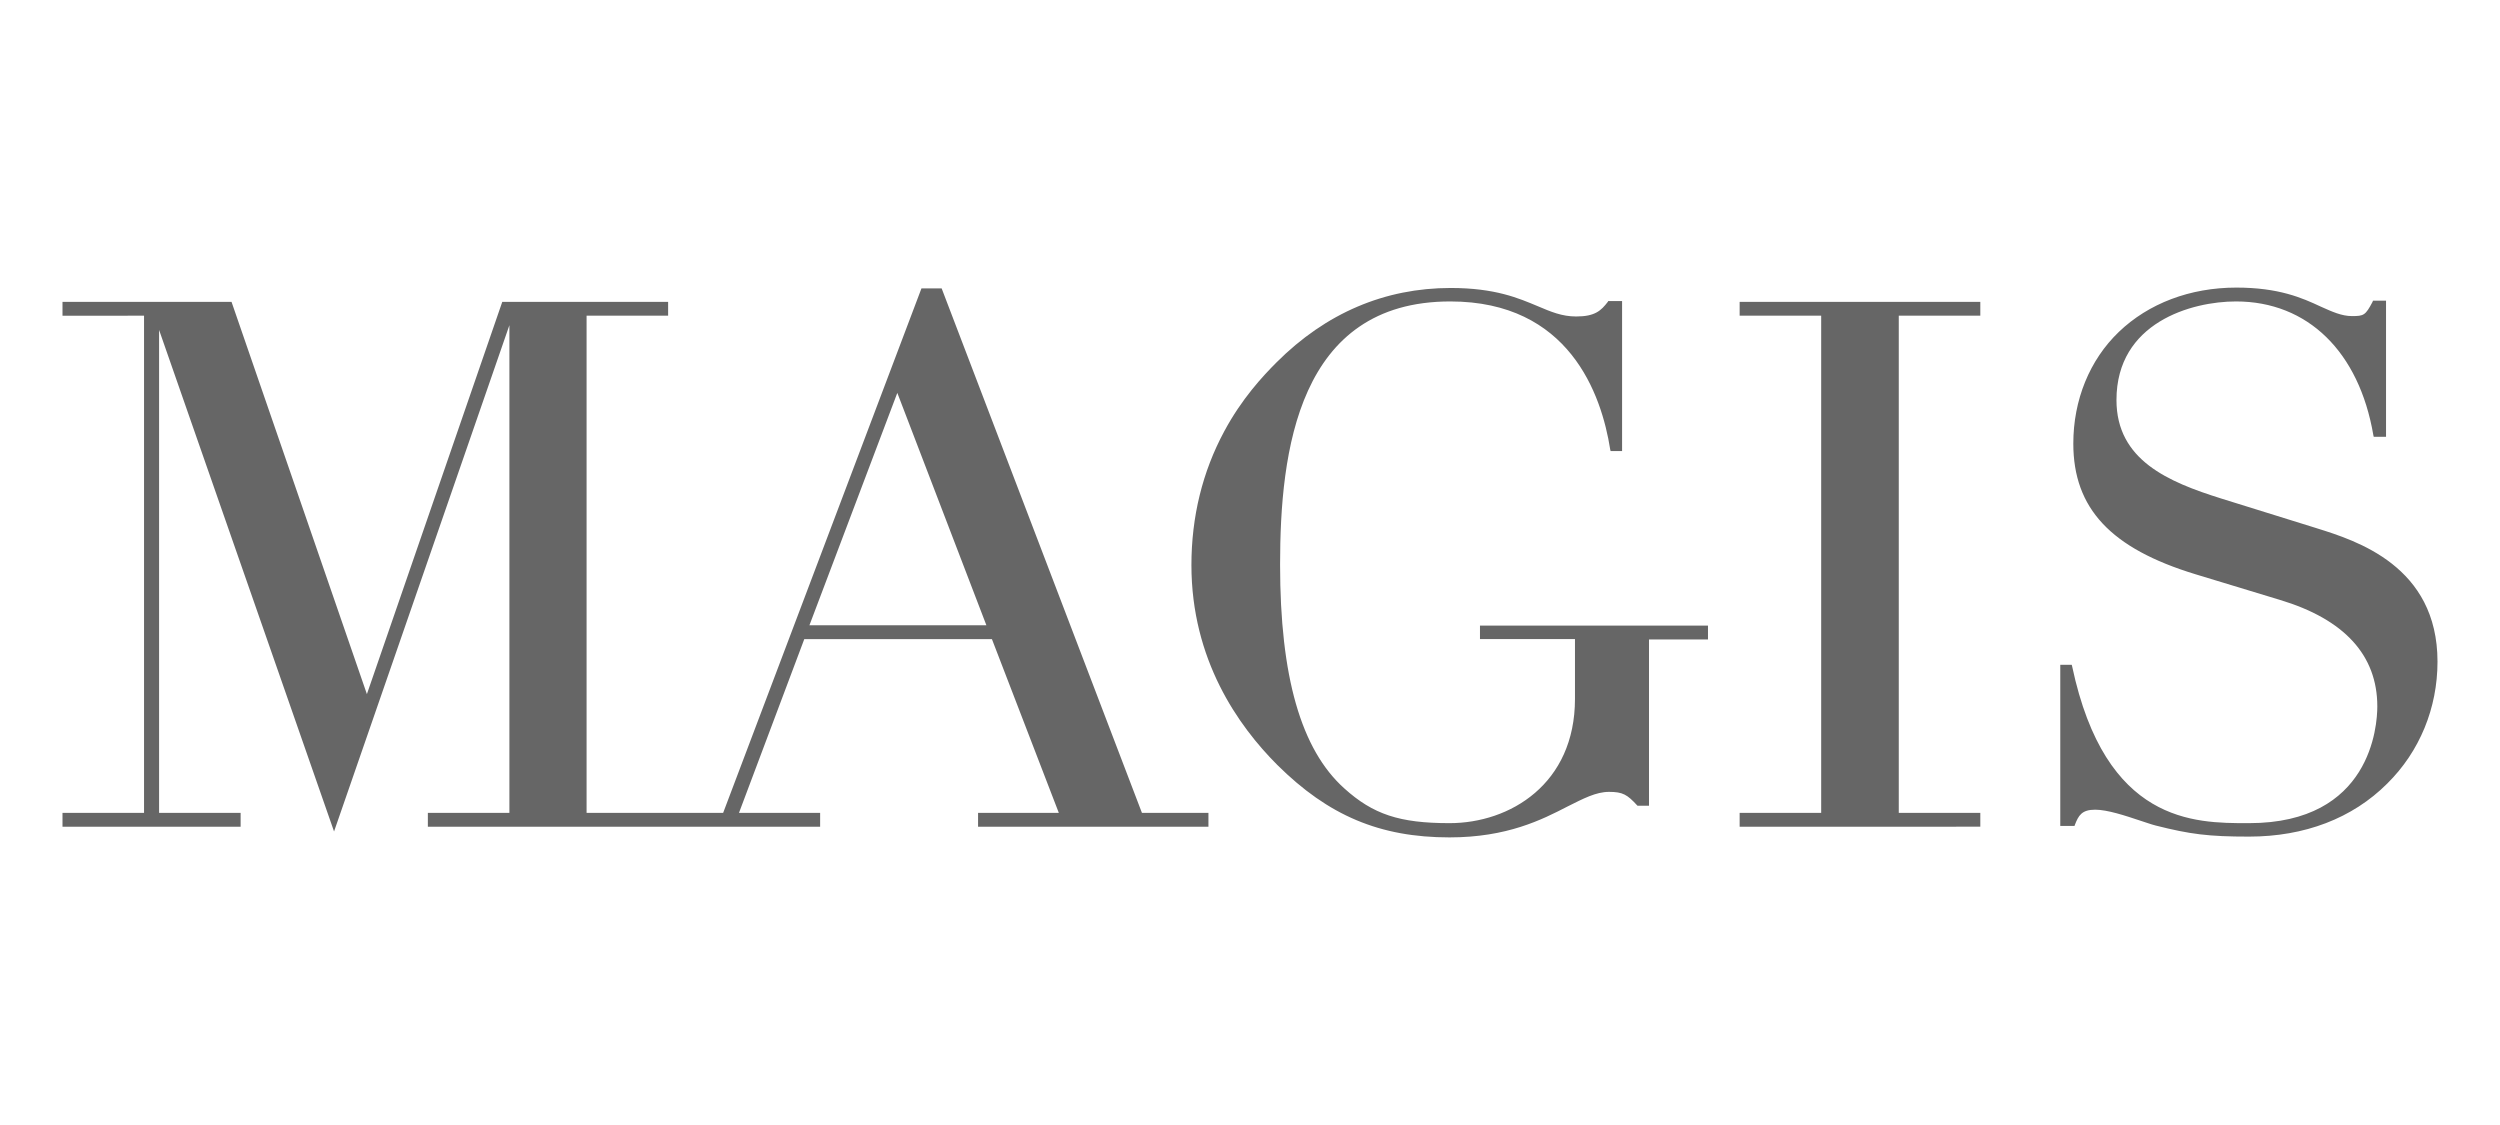 <?xml version="1.0" encoding="UTF-8" standalone="no"?>
<svg
   inkscape:version="1.2.2 (732a01da63, 2022-12-09)"
   sodipodi:docname="magis_dark.svg"
   version="1.1"
   viewBox="0 0 200 90"
   data-name="Livello 1"
   id="Livello_1"
   xml:space="preserve"
   xmlns:inkscape="http://www.inkscape.org/namespaces/inkscape"
   xmlns:sodipodi="http://sodipodi.sourceforge.net/DTD/sodipodi-0.dtd"
   xmlns="http://www.w3.org/2000/svg"
   xmlns:svg="http://www.w3.org/2000/svg"
   xmlns:rdf="http://www.w3.org/1999/02/22-rdf-syntax-ns#"
   xmlns:cc="http://creativecommons.org/ns#"
   xmlns:dc="http://purl.org/dc/elements/1.1/"><defs
     id="defs31" /><sodipodi:namedview
     inkscape:current-layer="Livello_1"
     inkscape:window-maximized="1"
     inkscape:window-y="-8"
     inkscape:window-x="-8"
     inkscape:cy="-8.2518869"
     inkscape:cx="59.755043"
     inkscape:zoom="3.5143477"
     showgrid="false"
     id="namedview29"
     inkscape:window-height="1017"
     inkscape:window-width="1920"
     inkscape:pageshadow="2"
     inkscape:pageopacity="0"
     guidetolerance="10"
     gridtolerance="10"
     objecttolerance="10"
     borderopacity="1"
     bordercolor="#666666"
     pagecolor="#ffffff"
     inkscape:showpageshadow="2"
     inkscape:pagecheckerboard="0"
     inkscape:deskcolor="#d1d1d1" /><title
     id="title2">00_loghi_partners-HP-SITOOOOO</title><style
     type="text/css"
     id="style2">
	.st0{opacity:0.6;}
</style><style
     type="text/css"
     id="style4163">
	.st0{opacity:0.6;}
</style><style
     type="text/css"
     id="style10662">
	.st0{fill:#FFFFFF;}
	.st1{stroke:#FFFFFF;stroke-width:0.57;stroke-miterlimit:10;}
</style><path
     class="st0"
     d="m 118.398,50.019 v 1.108 h 7.6 v 4.782 c 0,6.808 -5.193,9.943 -10.038,9.943 -3.99,0 -6.112,-0.697 -8.423,-2.787 -3.452,-3.103 -5.13,-8.93 -5.13,-17.892 0,-9.057 1.425,-21.058 13.617,-21.058 9.5,0 12.097,7.41 12.793,11.843 l 0.032,0.127 h 0.918 v -12.002 h -1.045 -0.063 l -0.032,0.063 c -0.538,0.697 -1.013,1.172 -2.533,1.172 -1.14,0 -2.027,-0.38 -3.072,-0.823 -1.52,-0.633 -3.388,-1.457 -6.967,-1.457 -5.257,0 -9.975,1.995 -13.933,5.953 -1.108,1.108 -2.787,2.913 -4.18,5.51 -1.742,3.23 -2.628,6.84 -2.628,10.703 0,7.568 3.737,12.857 6.872,15.992 4.085,4.053 8.202,5.795 13.775,5.795 4.623,0 7.41,-1.425 9.437,-2.47 1.267,-0.633 2.28,-1.172 3.325,-1.172 1.108,0 1.457,0.222 2.248,1.077 l 0.032,0.032 h 0.918 v -13.3 h 4.718 v -1.108 h -18.24 z m 20.773,-25.872 v 1.108 h 6.523 v 39.773 h -6.523 v 1.108 H 158.425 v -1.108 h -6.523 V 25.256 h 6.523 v -1.108 z m 46.17,18.113 c -0.158,-0.063 -0.348,-0.095 -0.507,-0.158 l -7.125,-2.217 c -4.243,-1.33 -8.392,-3.072 -8.392,-7.885 0,-6.207 6.017,-7.885 9.563,-7.885 5.732,0 9.848,4.022 10.988,10.703 l 0.032,0.127 h 0.982 v -10.893 h -1.045 l -0.032,0.095 c -0.57,1.077 -0.697,1.14 -1.647,1.14 -0.823,0 -1.583,-0.348 -2.502,-0.76 -1.488,-0.697 -3.357,-1.52 -6.745,-1.52 -3.705,0 -7.03,1.267 -9.405,3.547 -2.343,2.248 -3.642,5.447 -3.642,8.93 0,5.193 3.008,8.392 9.753,10.45 l 6.777,2.058 c 5.162,1.552 7.79,4.433 7.79,8.518 0,1.552 -0.507,9.342 -10.26,9.342 H 179.8 c -4.243,0 -11.368,0 -14.028,-12.54 l -0.032,-0.127 h -0.918 v 12.888 h 1.14 l 0.032,-0.095 c 0.285,-0.728 0.538,-1.203 1.615,-1.203 0.982,0 2.407,0.475 3.642,0.887 0.412,0.127 0.823,0.285 1.203,0.38 2.755,0.697 4.212,0.887 7.473,0.887 4.433,0 8.265,-1.457 11.052,-4.243 C 193.575,60.121 195,56.638 195,52.933 c 0,-7.663 -6.523,-9.69 -9.658,-10.672 M 71.785,31.431 78.91,50.019 H 64.755 Z M 96.643,65.029 H 91.355 L 75.332,23.071 h -1.615 l -15.865,41.958 h -10.925 V 25.256 H 53.45 v -1.108 H 40.182 l -10.83,31.382 -10.83,-31.382 H 5 v 1.108 H 11.523 V 65.029 H 5 v 1.108 H 19.25 v -1.108 h -6.523 V 26.396 l 13.997,40.122 14.028,-40.502 v 39.013 h -6.523 v 1.108 h 31.382 V 65.029 H 59.118 L 64.343,51.128 H 79.353 L 84.705,65.029 h -6.46 v 1.108 h 18.43 v -1.108 z"
     id="path186"
     style="fill:#000000;stroke-width:0.317" /></svg>
